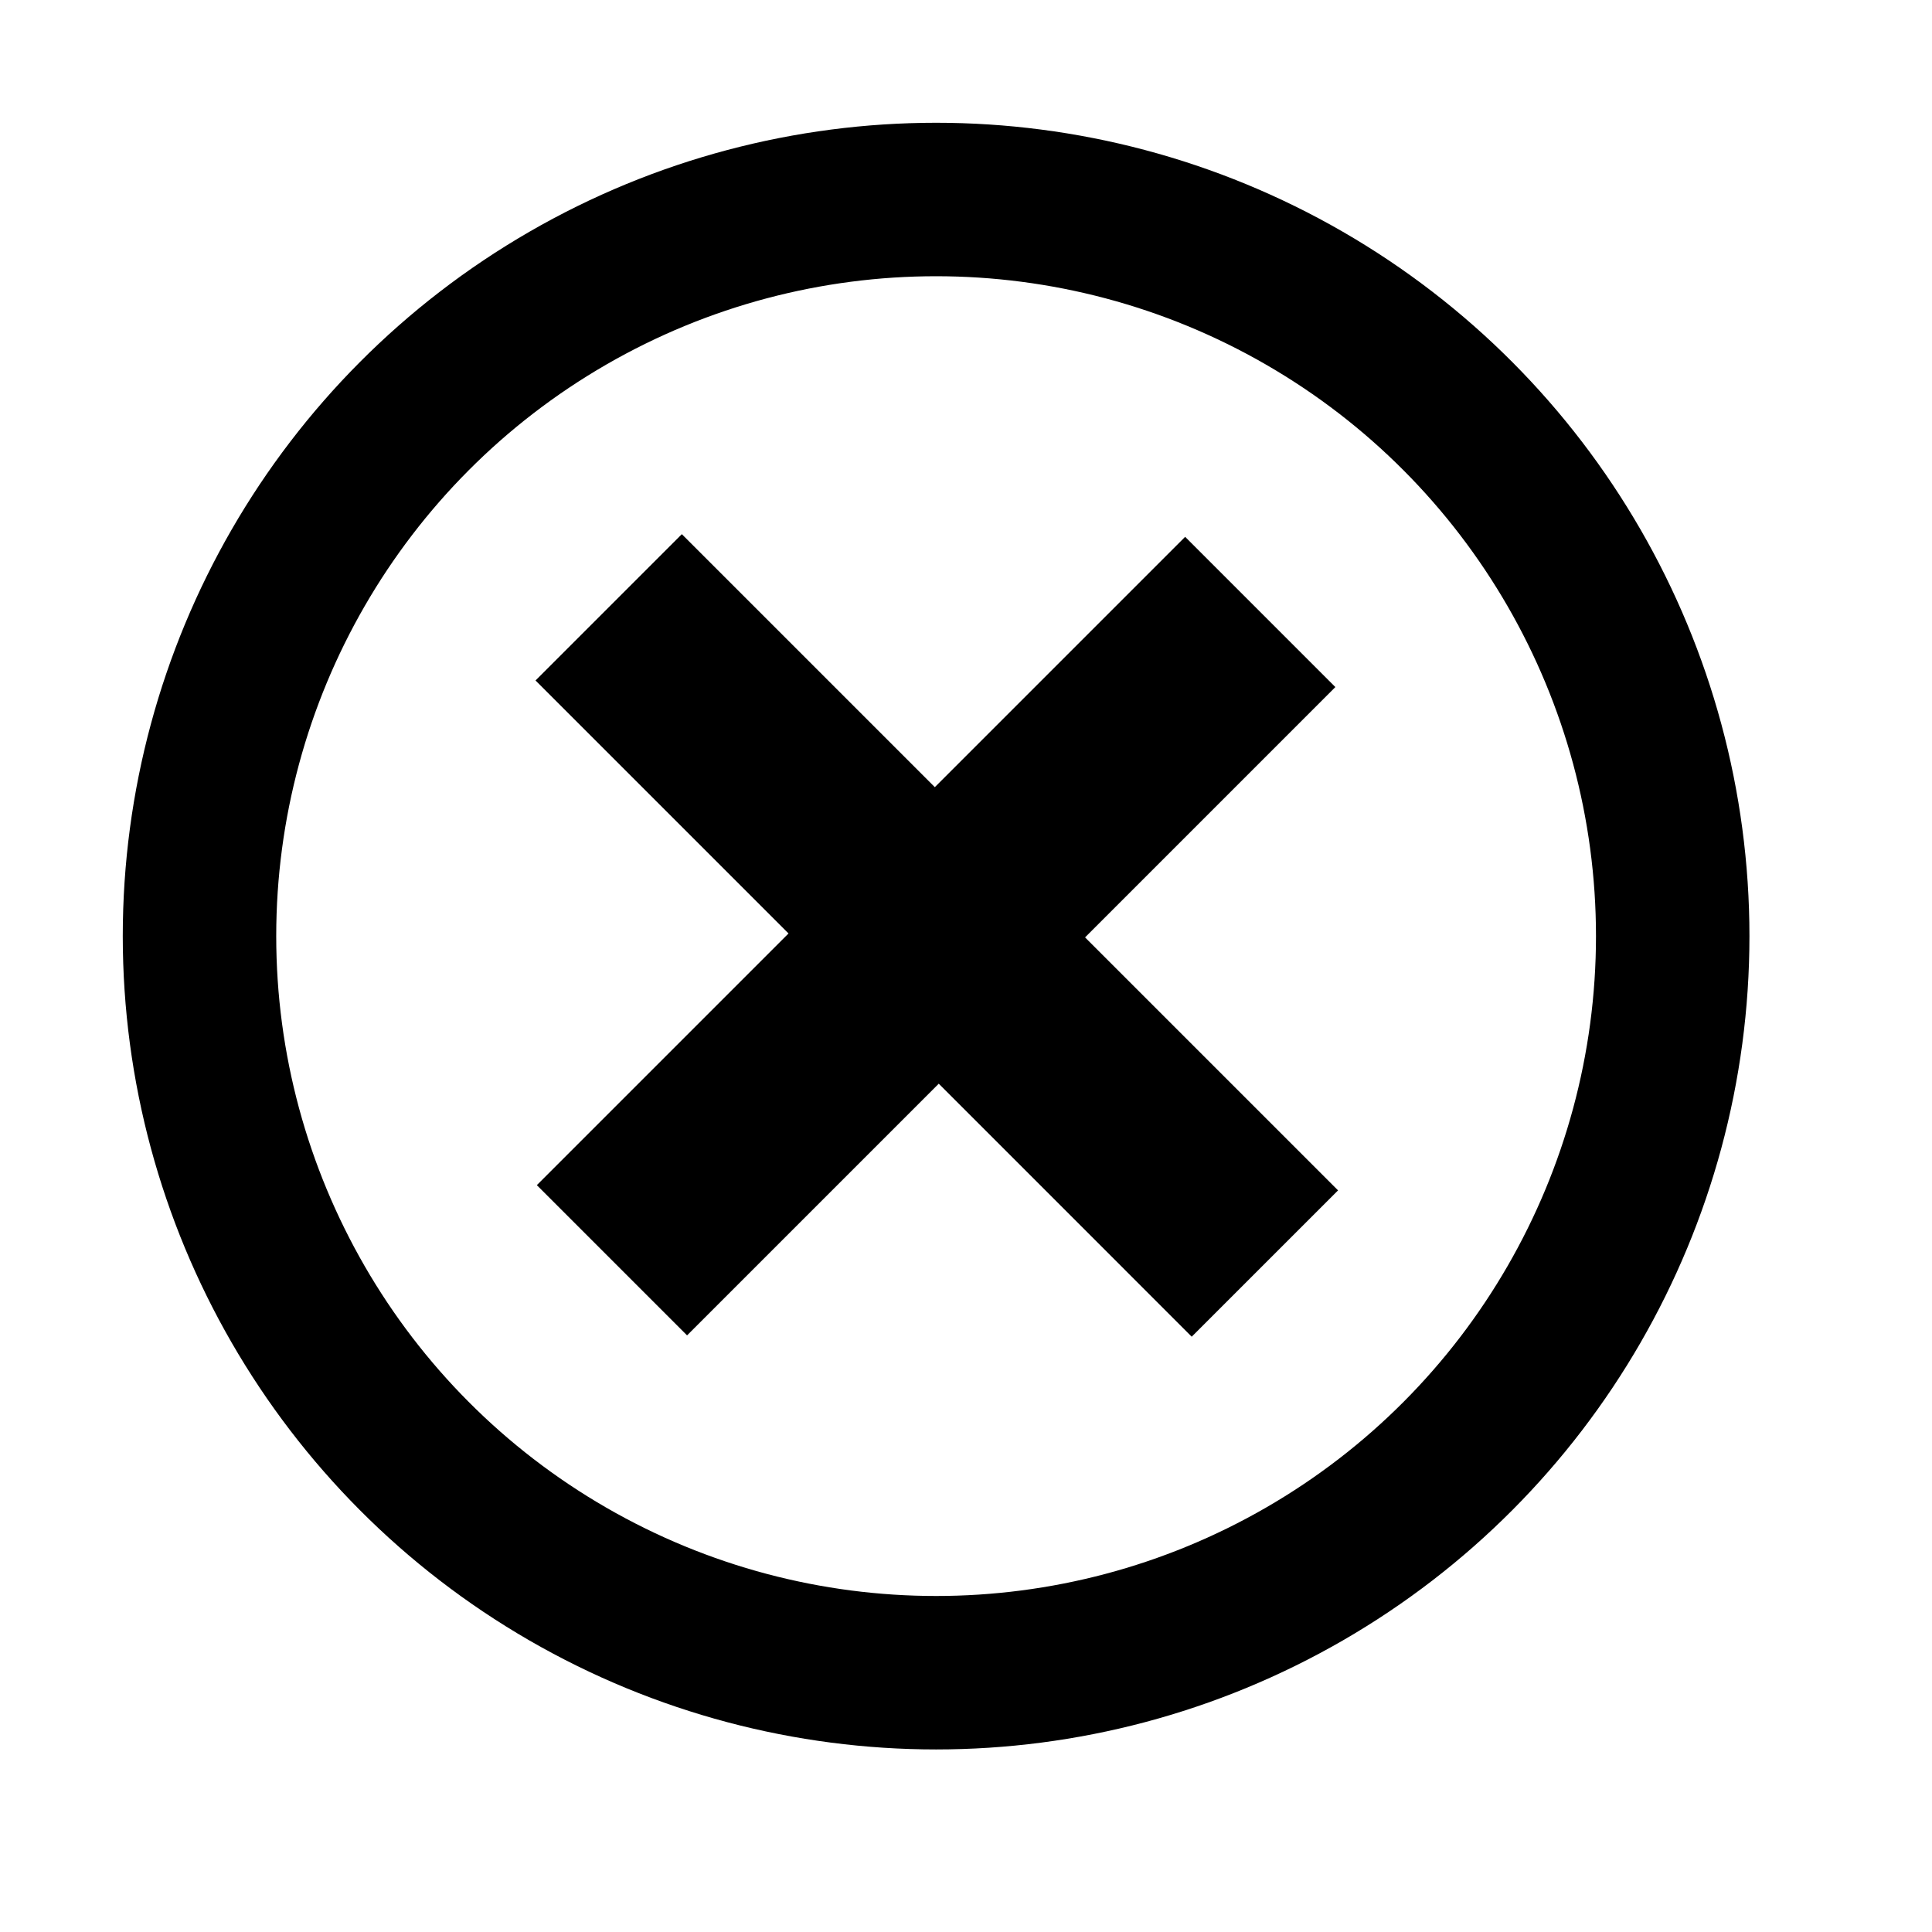 <?xml version="1.0" encoding="utf-8"?>
<!-- Generator: Adobe Illustrator 16.0.4, SVG Export Plug-In . SVG Version: 6.00 Build 0)  -->
<!DOCTYPE svg PUBLIC "-//W3C//DTD SVG 1.1//EN" "http://www.w3.org/Graphics/SVG/1.1/DTD/svg11.dtd">
<svg version="1.1" id="Layer_1" xmlns="http://www.w3.org/2000/svg" xmlns:xlink="http://www.w3.org/1999/xlink" x="0px" y="0px"
	 width="62.948px" height="62.948px" viewBox="0 0 62.948 62.948" enable-background="new 0 0 62.948 62.948" xml:space="preserve">
<g>
	<path d="M25.691,30.414l-8.243-8.243l4.767-4.767l8.243,8.243l8.156-8.156l4.894,4.895l-8.155,8.156l8.243,8.243l-4.768,4.767
		l-8.242-8.243l-8.2,8.2l-4.895-4.895L25.691,30.414z"/>
</g>
<circle fill="none" stroke="#000000" stroke-width="5" stroke-miterlimit="10" cx="30.5" cy="30.5" r="24"/>
</svg>
